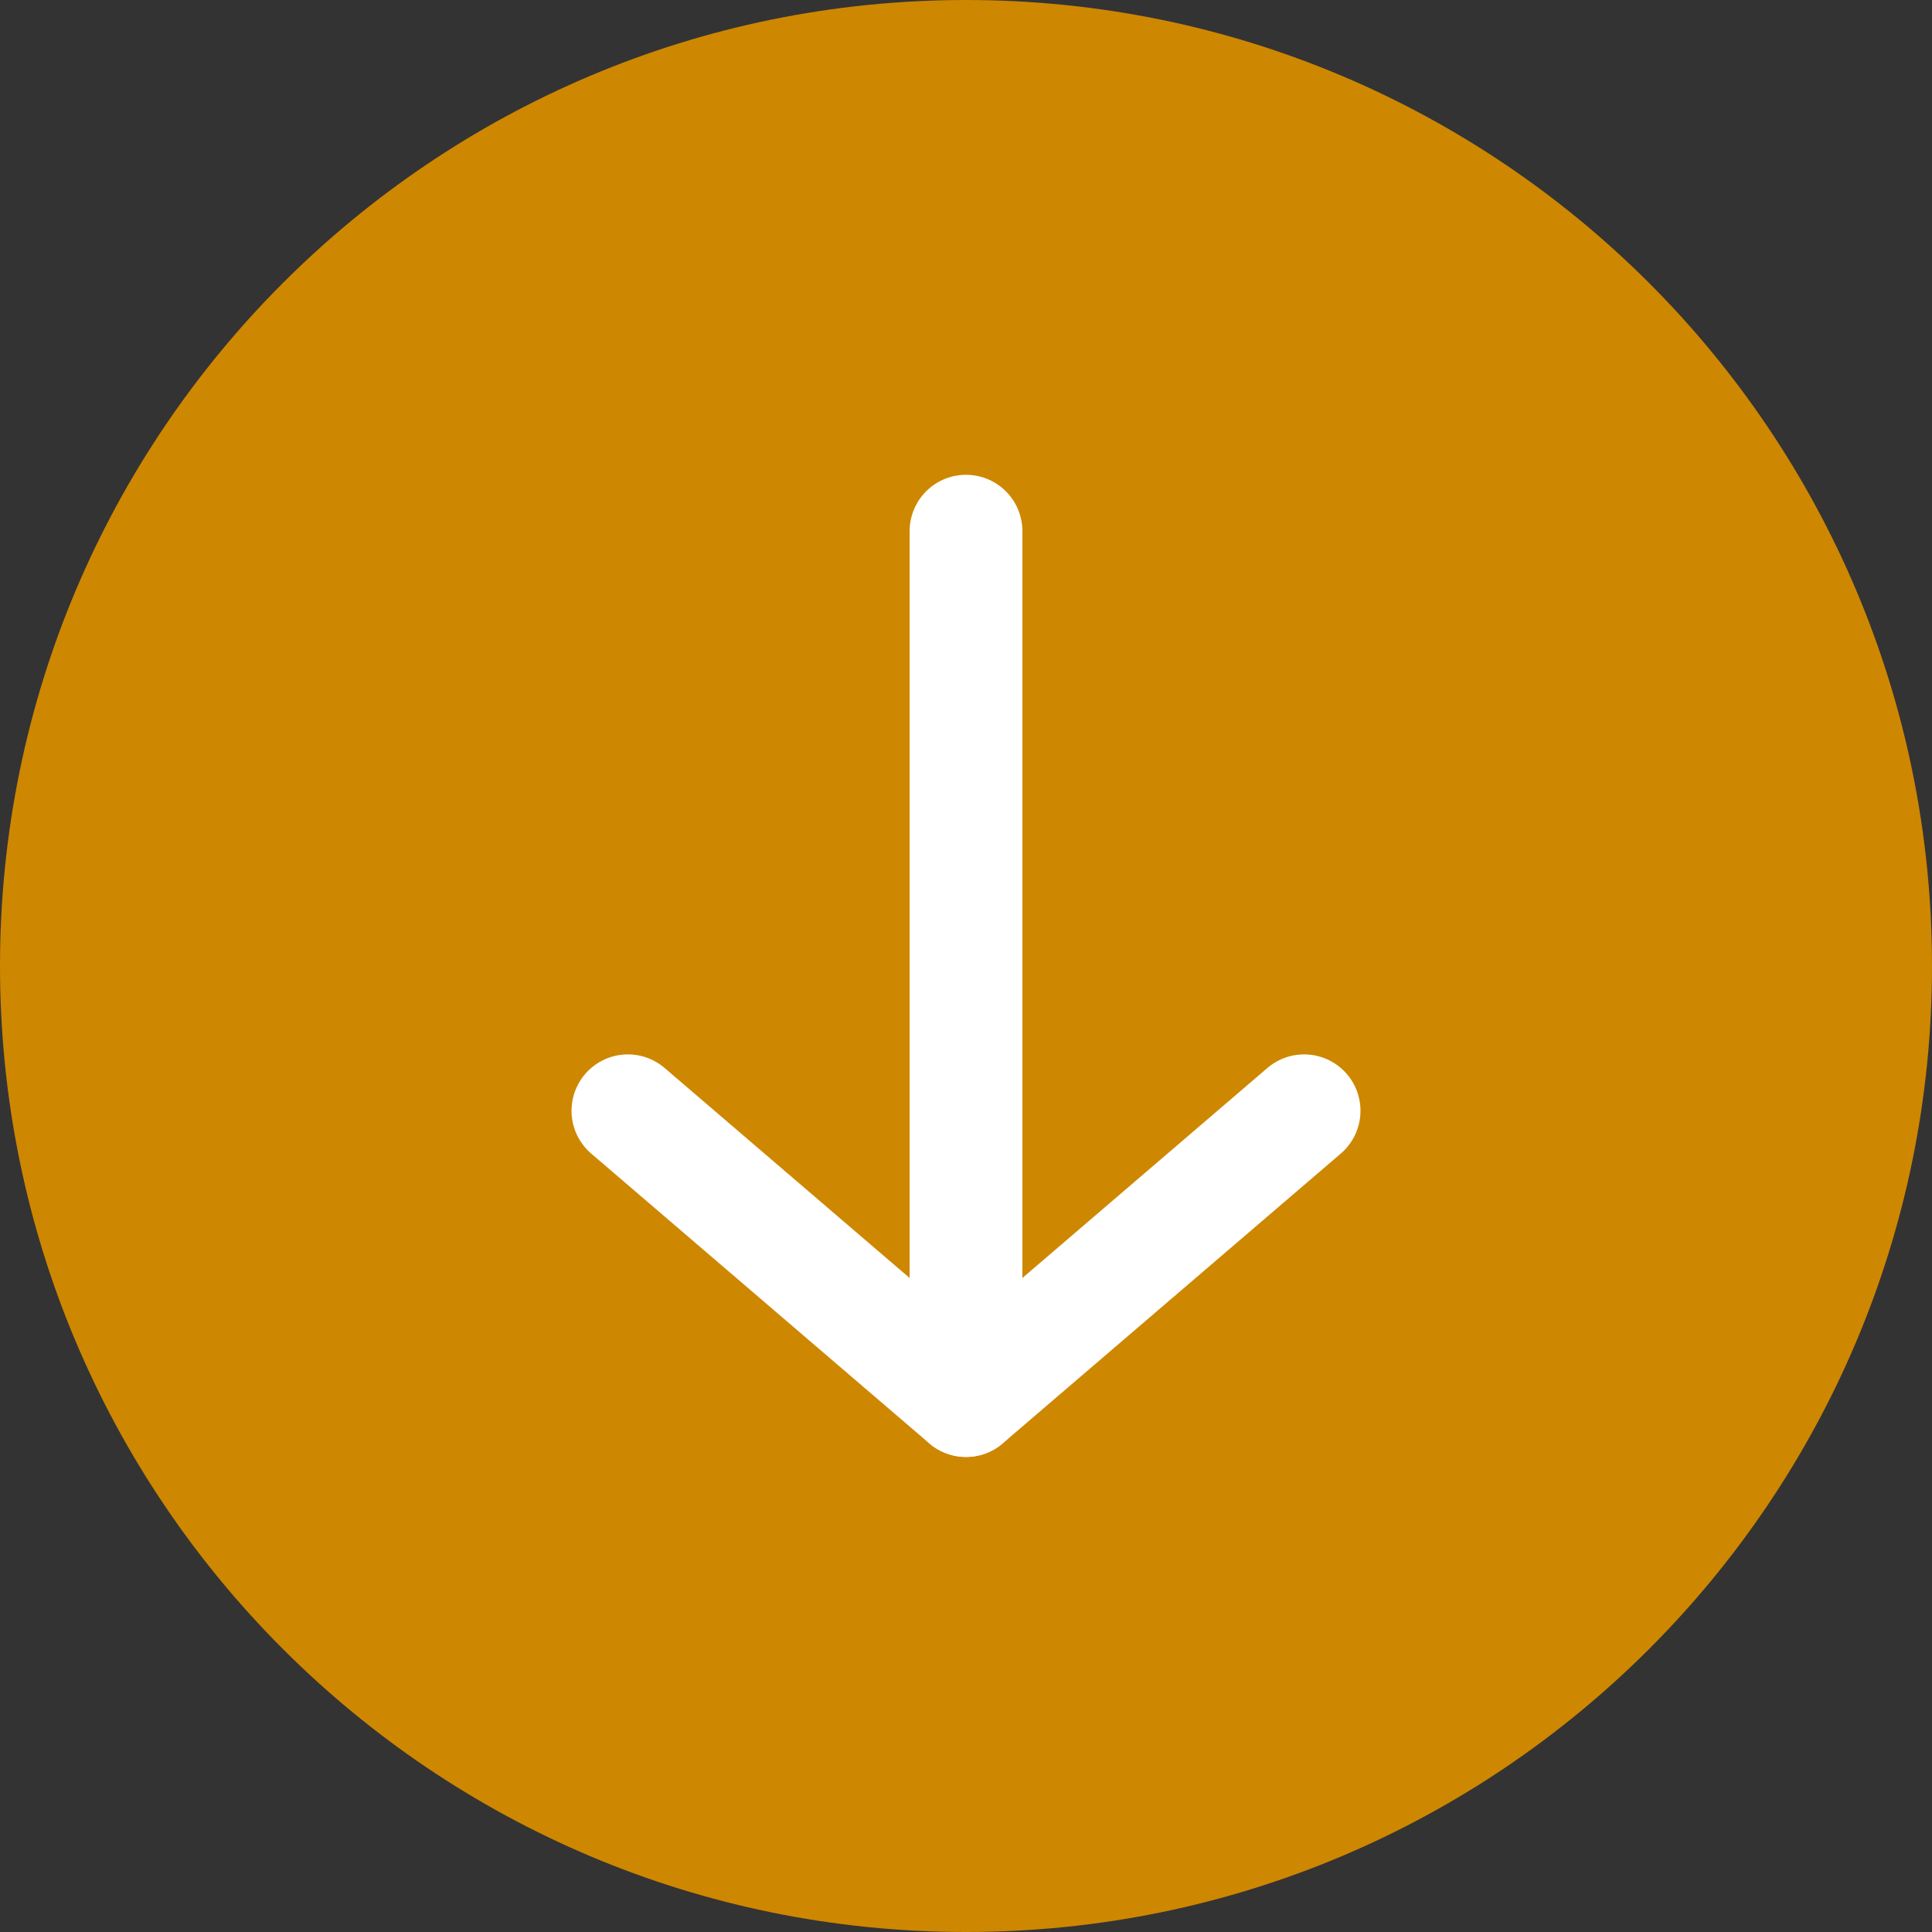 <?xml version="1.0" encoding="UTF-8"?> <svg xmlns="http://www.w3.org/2000/svg" width="30" height="30" viewBox="0 0 30 30" fill="none"><rect x="0" y="0" width="30" height="30" fill="#333333" stroke="none"/><path d="M30 15C30 6.716 23.284 0 15 0C6.716 0 0 6.716 0 15C0 23.284 6.716 30 15 30C23.284 30 30 23.284 30 15Z" fill="#CE8700"></path><path d="M9.75 17.248L15 21.748L20.25 17.248" fill="#CE8700"></path><path d="M9.75 17.248L15 21.748L20.25 17.248" stroke="white" stroke-width="1.751" stroke-linecap="round" stroke-linejoin="round"></path><path d="M15 8.248V21.748Z" fill="#CE8700"></path><path d="M15 8.248V21.748" stroke="white" stroke-width="1.751" stroke-linecap="round"></path></svg> 